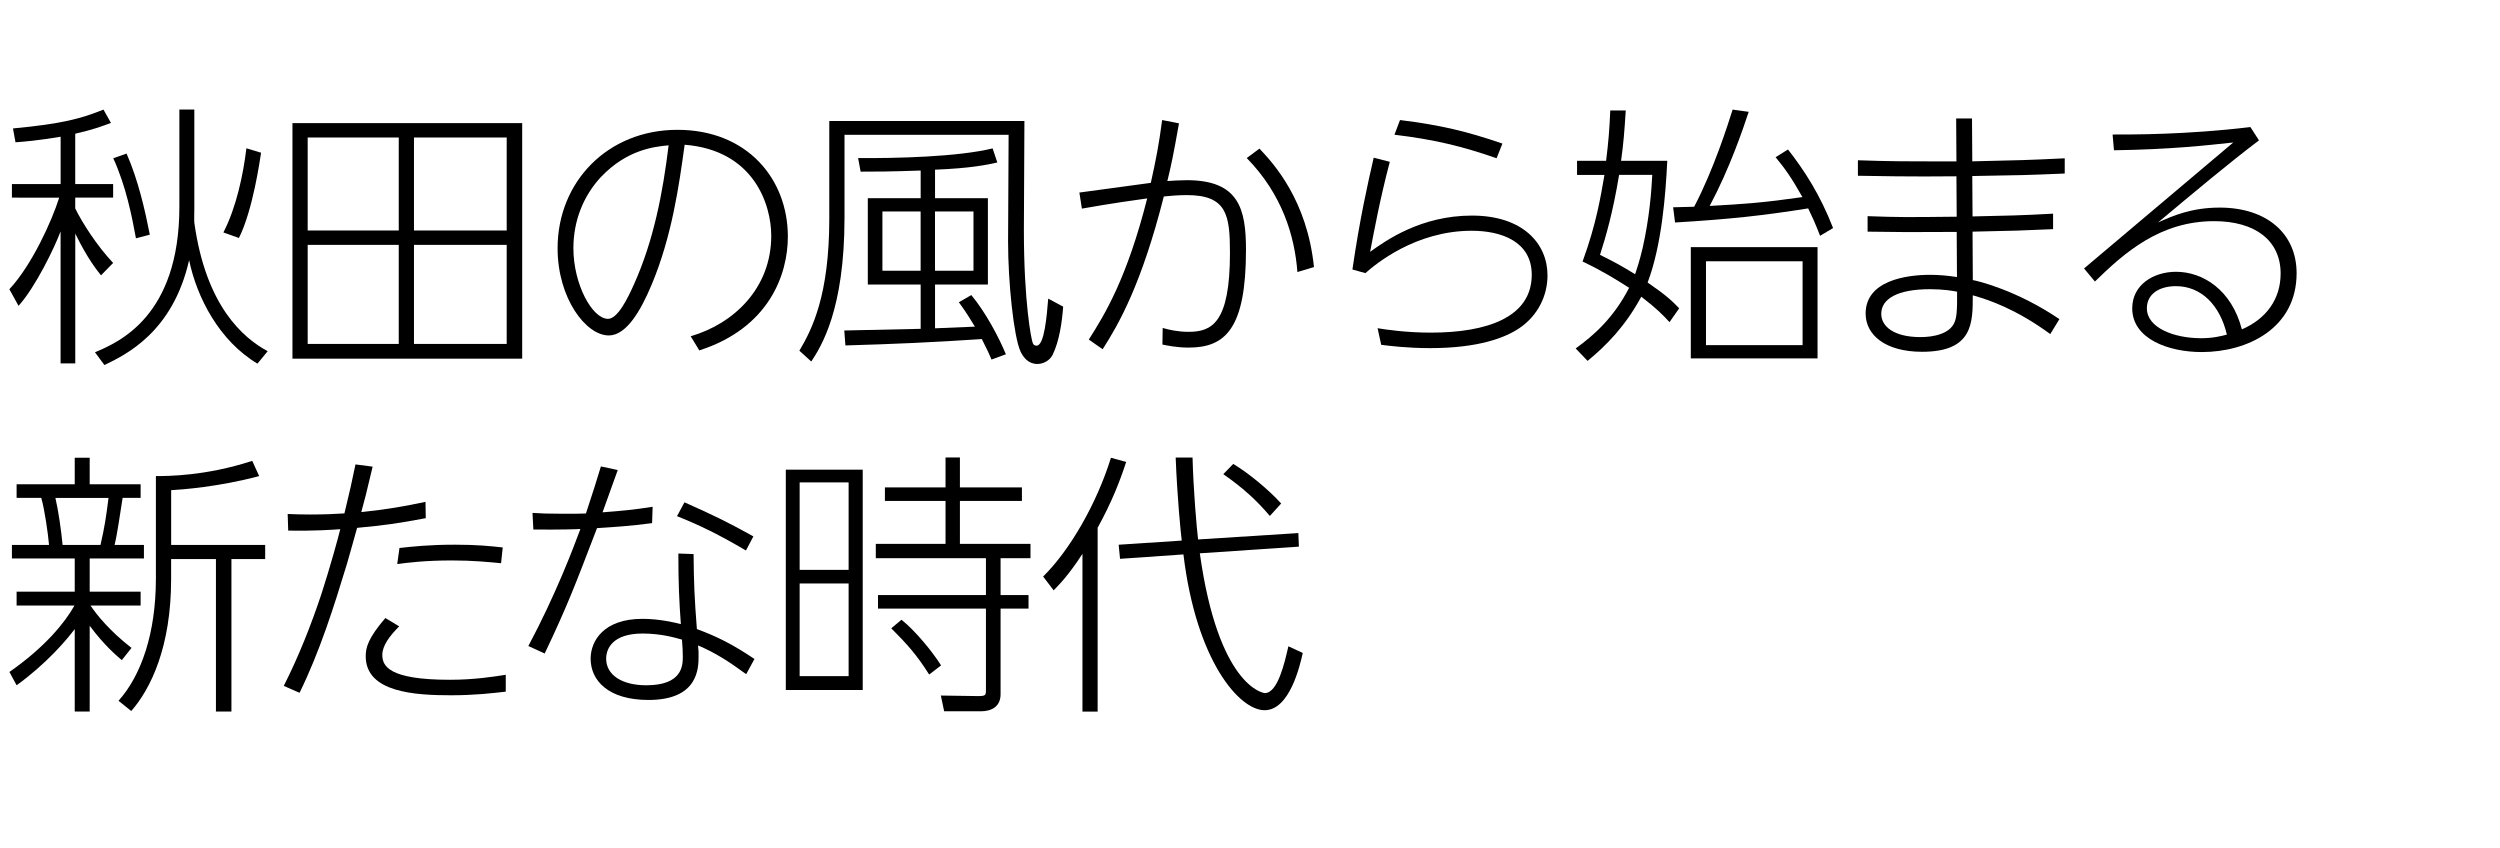 <?xml version="1.0" encoding="UTF-8"?><svg id="copy" xmlns="http://www.w3.org/2000/svg" width="560" height="190" viewBox="0 0 560 190"><path d="m22.63,61.68c-.99-1.24-3.04-3.78-5.77-9.36v29.08h-3.29v-29.57c-1.3,3.53-5.64,12.52-9.42,16.68l-2.05-3.72c5.08-5.46,9.55-15.38,11.16-20.52H2.67v-3.04h10.91v-10.6c-5.27.87-8.31,1.12-10.11,1.24l-.56-3.1c11.16-1.05,15.31-2.23,20.27-4.22l1.67,2.98c-1.98.74-3.91,1.49-8,2.42v11.28h8.49v3.04h-8.49v2.42c1.55,3.16,4.77,8.25,8.49,12.21l-2.73,2.79Zm-1.36,17.23c5.27-2.23,18.91-8,18.91-32.61v-21.76h3.35v22.01c0,.81-.06,2.79,0,3.35,2.6,18.66,10.91,25.79,16.43,28.77l-2.29,2.79c-8.62-5.15-13.58-14.88-15.31-23.19-3.66,16.18-14.2,21.2-18.97,23.5l-2.11-2.85Zm9.18-25.54c-.87-4.77-2.23-11.72-5.08-17.92l2.98-1.05c2.6,5.89,4.15,12.77,5.21,18.17l-3.1.81Zm19.59-1.3c2.91-5.64,4.46-13.02,5.15-18.85l3.29.99c-.25,1.55-1.8,12.77-4.96,19.1l-3.47-1.24Z"/><path d="m116.97,27.58v52.76h-51.46V27.58h51.46Zm-27.65,3.22h-20.4v20.83h20.4v-20.83Zm0,24.05h-20.4v22.19h20.4v-22.19Zm24.18-24.05h-20.77v20.83h20.77v-20.83Zm0,24.05h-20.77v22.19h20.77v-22.19Z"/><path d="m154.72,75.32c9.61-2.79,18.04-10.73,18.04-22.5,0-6.94-3.84-19.16-19.4-20.4-1.24,9.05-2.85,20.52-7.38,31.31-2.48,5.95-5.7,11.41-9.61,11.41-5.15,0-11.47-8.37-11.47-19.53,0-14.88,11.22-26.53,26.84-26.53s24.74,10.97,24.74,23.93c0,8.49-4.22,20.46-19.84,25.48l-1.92-3.16Zm-20.02-35.77c-4.03,4.28-6.26,9.92-6.26,16.06,0,8.06,4.22,15.81,7.75,15.81,2.11,0,4.28-4.28,5.83-7.75,4.4-9.8,6.45-20.46,7.75-31.12-3.29.31-9.3.99-15.07,7.01Z"/><path d="m229.47,27.09c0,3.84-.12,20.95-.12,24.43,0,16.3,1.67,24.55,1.98,25.29.12.37.37.62.87.62,1.74,0,2.29-6.7,2.6-10.54l3.35,1.8c-.25,3.47-.87,7.75-2.36,10.79-.68,1.36-2.17,2.05-3.41,2.05-2.05,0-3.16-1.49-3.78-2.79-1.55-3.41-2.79-15.62-2.79-24.55,0-1.24.12-21.26.12-23.99h-36.76v18.6c0,20.58-5.21,28.77-7.44,32.18l-2.67-2.42c2.91-4.9,6.7-12.52,6.7-29.57v-21.88h43.71Zm-11.9,39c3.16,3.78,6.2,9.49,7.75,13.27l-3.22,1.18c-.5-1.18-.87-2.05-2.17-4.59-11.1.74-19.78,1.12-30.56,1.43l-.25-3.35c2.67-.06,14.63-.31,17.11-.37v-9.92h-11.84v-19.34h11.84v-6.2c-6.82.25-10.48.25-13.45.25l-.56-3.04c8.37.06,22.32-.25,30.13-2.17l1.05,3.16c-2.23.5-5.95,1.3-13.95,1.61v6.39h11.84v19.34h-11.84v9.8c1.36-.06,7.63-.31,8.93-.37-2.11-3.47-2.73-4.28-3.6-5.46l2.79-1.61Zm-11.35-18.72h-8.56v13.27h8.56v-13.27Zm11.84,0h-8.62v13.27h8.62v-13.27Z"/><path d="m264.09,27.65c-1.3,7.32-1.74,9.36-2.6,12.9.87-.06,2.91-.19,4.34-.19,11.66,0,13.27,6.39,13.27,15.62,0,17.67-4.65,21.88-12.83,21.88-2.79,0-4.96-.5-5.89-.68l.06-3.72c1.24.37,3.35.87,5.77.87,5.21,0,9.3-1.92,9.3-17.67,0-8.49-.68-12.96-9.67-12.96-1.98,0-4.03.19-5.15.31-4.96,19.59-10.04,28.52-13.7,34.22l-3.1-2.17c3.6-5.64,8.56-13.76,13.08-31.62-2.29.31-8.43,1.18-14.63,2.29l-.56-3.6,16-2.17c1.18-5.33,1.8-8.49,2.54-14.07l3.78.74Zm26.53,33.29c-.62-8.12-3.41-17.42-11.35-25.54l2.85-2.11c3.29,3.47,10.66,11.59,12.21,26.53l-3.72,1.12Z"/><path d="m311.31,36.26c-2.23,8.49-3.6,15.93-4.4,20.15,3.53-2.54,11.35-8.12,22.81-8.12s16.92,6.32,16.92,13.39c0,4.53-2.11,8.99-6.32,11.84-3.22,2.17-9.24,4.46-19.96,4.46-5.15,0-9.05-.5-10.97-.74l-.81-3.72c1.86.31,6.45.99,11.9.99,12.59,0,22.63-3.41,22.63-12.96,0-7.5-6.88-9.86-13.45-9.86-12.65,0-21.64,7.56-23.81,9.49l-2.91-.81c1.67-11.41,3.35-18.85,4.77-25.05l3.6.93Zm23.93-.81c-7.81-2.73-14.14-4.22-22.88-5.27l1.24-3.29c9.05,1.12,15,2.54,22.94,5.27l-1.3,3.29Z"/><path d="m373.47,36.01c-.37,7.63-1.24,18.91-4.4,27.28,4.09,2.79,5.52,4.15,7.07,5.77l-2.17,3.1c-1.49-1.61-2.79-2.98-6.32-5.7-3.6,6.63-7.75,10.85-12.03,14.38l-2.67-2.79c4.15-2.98,8.56-6.94,11.97-13.58-3.1-1.98-5.89-3.72-10.42-5.89,3.1-8.49,4.03-14.45,4.9-19.4h-6.14v-3.16h6.51c.56-4.53.74-7.01.93-11.28h3.47c-.31,4.84-.5,7.32-1.05,11.28h10.35Zm-10.79,3.16c-1.43,8.62-2.98,13.83-4.28,17.92,3.41,1.67,5.02,2.6,7.87,4.34.31-.93,1.05-3.16,1.67-5.83,1.55-6.82,1.98-12.83,2.17-16.43h-7.44Zm37.82-5.7c3.72,4.77,7.19,10.11,10.11,17.61l-2.91,1.74c-1.18-3.04-1.8-4.34-2.67-6.14-10.11,1.61-17.48,2.42-29.82,3.16l-.43-3.41c.74,0,4.03-.12,4.71-.12,4.34-8.25,7.56-18.41,8.62-21.76l3.6.5c-1.3,3.91-4.22,12.59-8.74,21.08,7.81-.43,12.15-.74,20.77-1.98-2.36-4.22-4.03-6.57-6.01-8.93l2.79-1.74Zm6.63,46.81h-28.39v-24.92h28.39v24.92Zm-3.35-21.76h-21.64v18.79h21.64v-18.79Z"/><path d="m438.2,26.53h3.53l.06,9.61c10.73-.25,11.9-.25,20.71-.68v3.41c-8.87.37-9.18.37-20.71.56l.06,9.05c8.12-.19,10.35-.19,18.04-.62v3.47c-6.88.31-8.49.37-18.04.56l.06,10.85c1.18.19,9.86,2.29,19.4,8.74l-2.05,3.35c-7.69-5.64-13.83-7.69-17.36-8.68,0,6.14.06,12.65-11.35,12.65-8.25,0-12.65-3.78-12.65-8.56,0-7.38,9.05-8.68,14.45-8.68,2.05,0,4.03.19,6.01.5l-.06-10.11c-11.04.06-12.21.06-19.96-.06v-3.47c7.13.25,8.43.25,19.96.12l-.06-9.05c-9.86.12-18.6-.06-22.07-.12v-3.47c7.56.25,8.99.25,22.07.25l-.06-9.61Zm-5.89,38.25c-7.19,0-10.91,2.11-10.91,5.52,0,2.79,2.79,5.21,8.8,5.21,2.79,0,6.57-.68,7.63-3.35.37-.93.62-2.11.56-6.82-.93-.19-3.1-.56-6.08-.56Z"/><path d="m466.83,60.13l33.42-28.21c-5.89.62-13.76,1.55-26.72,1.74l-.31-3.53c4.4,0,16.49.06,30.87-1.67l1.92,2.98c-6.88,5.21-14.57,11.66-22.63,18.41,3.35-1.55,7.63-3.35,13.83-3.35,10.48,0,17.23,5.77,17.23,14.69,0,12.34-10.97,17.67-21.26,17.67-7.38,0-15.56-2.91-15.56-9.8,0-5.33,4.84-8.18,9.8-8.18,6.01,0,12.46,4.03,14.76,12.9,5.46-2.36,8.68-6.76,8.68-12.52,0-7.38-5.7-11.72-14.88-11.72-12.21,0-20.15,7.13-26.72,13.52l-2.42-2.91Zm20.58,3.97c-3.72,0-6.51,1.74-6.51,4.96,0,4.4,6.14,6.7,12.15,6.7,2.73,0,4.59-.5,5.77-.81-1.55-6.63-5.77-10.85-11.41-10.85Z"/><path d="m27.28,147.86c-1.18-.99-3.91-3.29-7.19-7.69v19.22h-3.35v-18.48c-1.8,2.42-6.39,7.81-13.02,12.59l-1.61-2.98c8-5.58,12.46-11.1,14.57-14.88H3.72v-3.1h13.02v-7.44H2.67v-3.04h8.31c-.19-2.36-.99-8-1.74-10.54H3.72v-3.04h13.02v-5.95h3.35v5.95h11.41v3.04h-4.03c-.56,3.47-1.18,8-1.8,10.54h6.57v3.04h-12.15v7.44h11.41v3.1h-11.22c1.3,1.98,4.28,5.7,9.18,9.49l-2.17,2.73Zm-4.77-25.79c.93-4.03,1.24-6.14,1.8-10.54h-11.9c.68,2.91,1.3,7.25,1.61,10.54h8.49Zm15.81,0h21.08v3.16h-7.56v34.16h-3.47v-34.16h-10.04v4.53c0,15.07-4.53,24.49-8.93,29.51l-2.85-2.29c5.08-5.7,8.37-15.07,8.37-27.4v-22.94c2.6,0,11.16,0,21.58-3.41l1.55,3.41c-8.99,2.42-17.48,3.04-19.71,3.16v12.27Z"/><path d="m63.57,153.63c3.35-6.63,6.08-13.52,8.43-20.58,1.86-5.7,3.91-13.14,4.22-14.51-1.67.12-5.89.43-11.66.31l-.12-3.72c1.49.06,2.85.12,4.96.12,3.35,0,5.77-.12,7.75-.25,1.18-4.9,1.61-6.7,2.48-10.97l3.84.5c-1.43,6.08-1.74,7.25-2.54,10.17,5.58-.56,9.8-1.3,14.38-2.29l.06,3.66c-6.2,1.18-9.36,1.61-15.38,2.17-.37,1.3-1.92,6.94-2.29,8.12-2.98,9.8-6.08,19.59-10.6,28.83l-3.53-1.55Zm25.85-13.33c-2.17,2.17-3.78,4.34-3.78,6.39,0,2.42,1.3,5.58,15.13,5.58,5.39,0,9.73-.68,12.52-1.12v3.78c-3.22.37-7.07.81-12.21.81-7.94,0-19.16-.56-19.16-8.74,0-1.98.56-4.09,4.4-8.56l3.1,1.86Zm22.81-14.14c-2.67-.25-6.2-.62-11.04-.62-6.01,0-9.86.5-12.21.81l.5-3.6c2.79-.31,6.63-.74,12.4-.74,5.02,0,7.94.31,10.73.62l-.37,3.53Z"/><path d="m138.38,105.27c-.56,1.49-2.91,8.18-3.41,9.49,4.77-.37,6.82-.56,11.22-1.24l-.12,3.66c-5.08.68-8.56.87-12.34,1.12-4.96,12.96-6.7,17.54-11.72,28.08l-3.66-1.67c6.14-11.53,9.98-21.7,11.66-26.22-.68.06-4.84.19-10.54.12l-.19-3.72c1.8.12,3.35.19,6.82.19,2.6,0,3.78,0,5.15-.06,1.86-5.64,2.29-7.07,3.35-10.54l3.78.81Zm28.77,45.75c-3.97-2.91-6.88-4.77-10.79-6.45.12.99.12,1.55.12,2.36,0,2.67,0,9.86-11.22,9.86-9.05,0-12.96-4.4-12.96-9.24,0-3.91,2.85-8.93,11.59-8.93,3.78,0,7.19.81,8.62,1.18-.37-5.08-.56-9.18-.56-15.81l3.41.12c.06,6.51.19,9.67.74,16.8,4.53,1.67,8,3.41,12.9,6.7l-1.86,3.41Zm-23.19-9.11c-6.76,0-8.18,3.41-8.18,5.64,0,3.6,3.47,5.95,8.99,5.95,8.18,0,8.18-4.53,8.18-6.51,0-1.12-.06-1.98-.19-3.72-1.55-.43-4.65-1.36-8.8-1.36Zm9.36-29.39c6.45,2.85,9.98,4.59,15.44,7.63l-1.67,3.16c-6.14-3.6-10.17-5.58-15.44-7.69l1.67-3.1Z"/><path d="m193.25,105.21v49.35h-17.23v-49.35h17.23Zm-3.16,2.85h-10.97v19.59h10.97v-19.59Zm0,22.63h-10.97v20.77h10.97v-20.77Zm34.04,24.8c0,2.91-2.17,3.84-4.46,3.84h-8.18l-.74-3.53,8.18.12c1.92,0,1.92-.12,1.92-1.61v-17.98h-24.18v-3.04h24.18v-8.25h-24.67v-3.22h15.62v-9.61h-13.58v-3.04h13.58v-6.7h3.22v6.7h13.89v3.04h-13.89v9.61h15.81v3.22h-6.7v8.25h6.26v3.04h-6.26v19.16Zm-16-4.4c-2.79-4.4-4.84-6.7-8.49-10.35l2.29-1.92c3.1,2.48,6.88,7.07,8.87,10.23l-2.67,2.05Z"/><path d="m245.88,159.4h-3.41v-35.34c-3.22,4.96-5.33,7.01-6.45,8.18l-2.36-3.1c5.95-5.83,12.03-16.37,15.19-26.6l3.41.93c-1.36,4.22-3.22,8.99-6.39,14.75v41.17Zm44.95-39.99l.12,3.04-22.19,1.49c4.15,29.7,14.14,31.31,14.57,31.31,2.91,0,4.46-6.94,5.27-10.48l3.22,1.49c-.62,2.79-2.91,12.83-8.56,12.83s-15.31-11.04-18.17-34.9l-14.2.99-.31-3.16,14.13-.93c-.25-2.05-.99-9.42-1.36-18.6h3.78c.19,7.32.93,15.81,1.24,18.35l22.44-1.43Zm-6.39-3.84c-3.1-3.66-6.08-6.32-10.42-9.36l2.23-2.29c3.53,2.11,8.12,5.95,10.73,8.87l-2.54,2.79Z"/></svg>